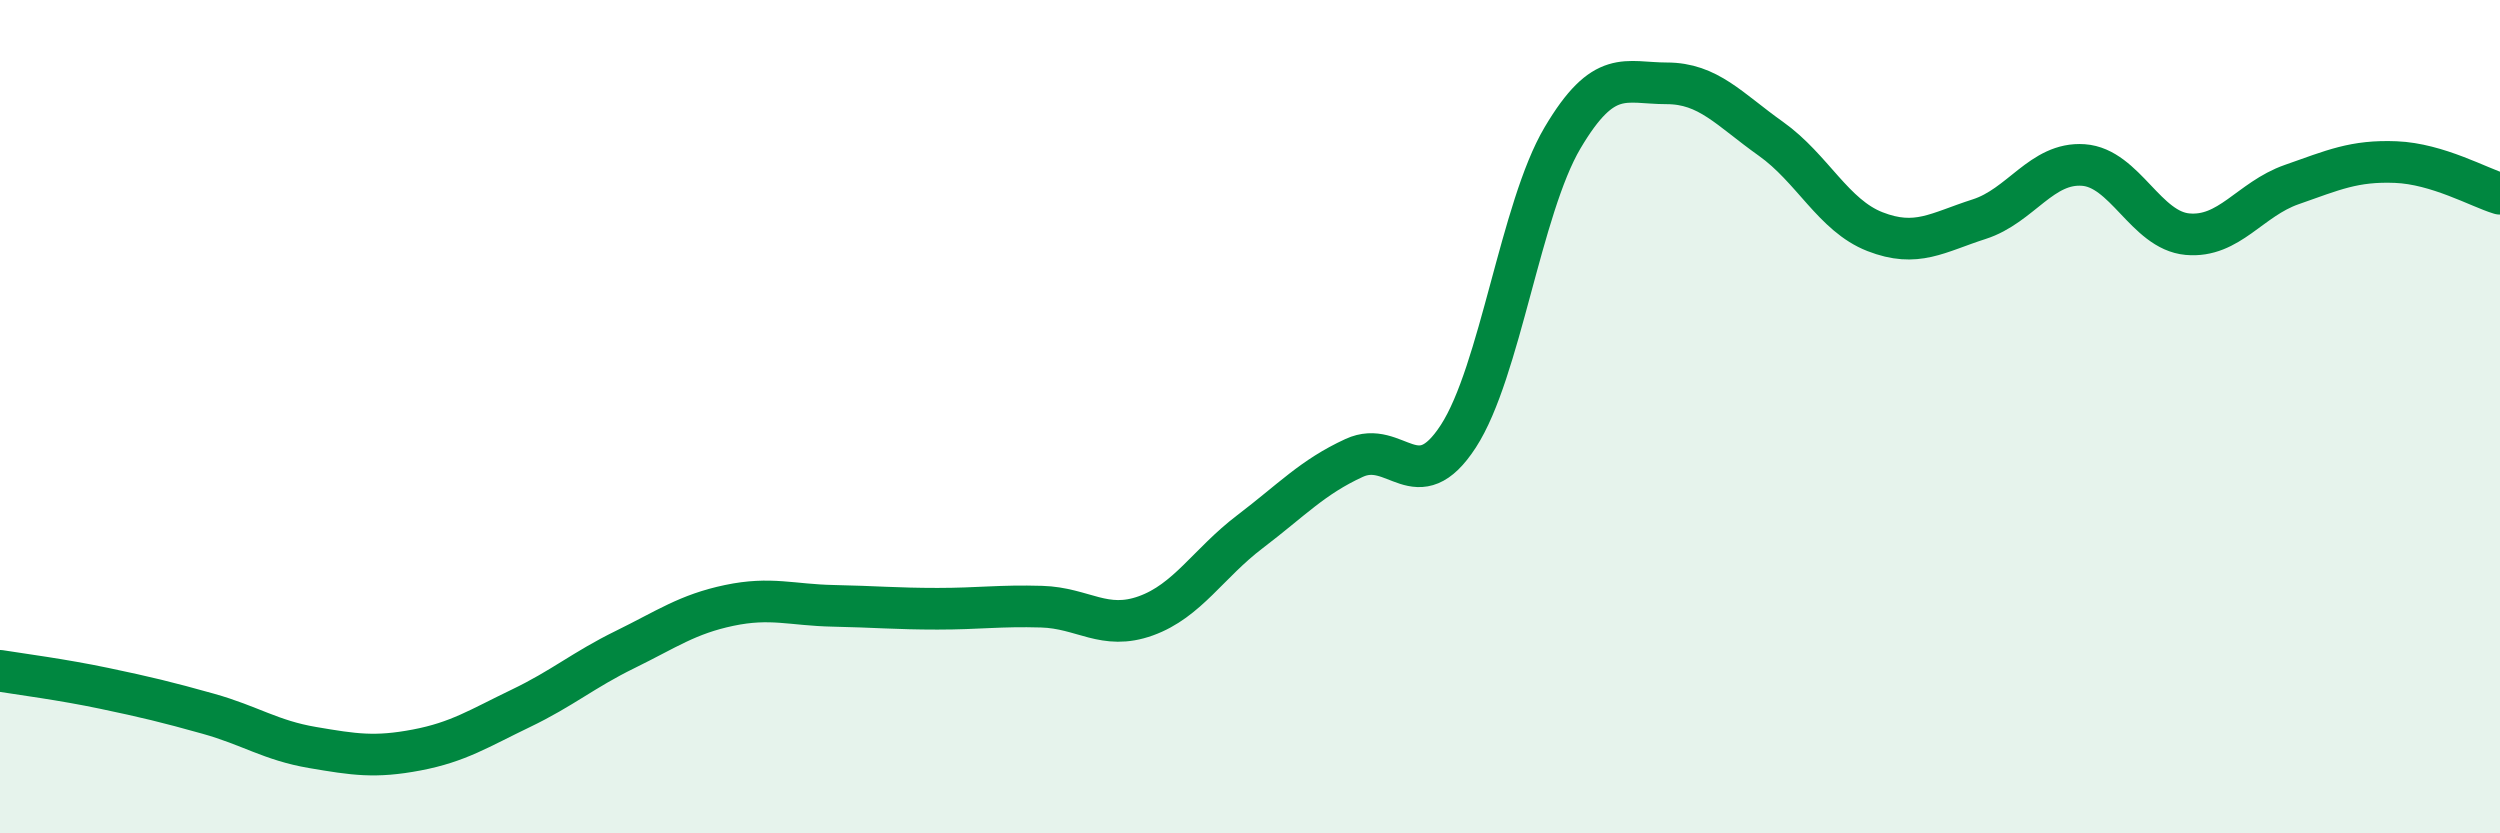 
    <svg width="60" height="20" viewBox="0 0 60 20" xmlns="http://www.w3.org/2000/svg">
      <path
        d="M 0,16.1 C 0.5,16.18 1.5,16.31 2.5,16.52 C 3.5,16.73 4,16.85 5,17.13 C 6,17.41 6.5,17.77 7.5,17.94 C 8.5,18.11 9,18.19 10,18 C 11,17.81 11.5,17.48 12.5,17 C 13.5,16.52 14,16.08 15,15.59 C 16,15.1 16.5,14.74 17.5,14.53 C 18.5,14.32 19,14.52 20,14.54 C 21,14.56 21.5,14.61 22.5,14.61 C 23.5,14.61 24,14.53 25,14.56 C 26,14.59 26.5,15.14 27.5,14.78 C 28.5,14.42 29,13.52 30,12.76 C 31,12 31.5,11.45 32.5,10.99 C 33.5,10.53 34,12.01 35,10.47 C 36,8.93 36.5,5 37.5,3.31 C 38.5,1.62 39,2 40,2 C 41,2 41.5,2.62 42.5,3.33 C 43.5,4.04 44,5.17 45,5.56 C 46,5.95 46.5,5.58 47.5,5.26 C 48.5,4.94 49,3.89 50,3.96 C 51,4.03 51.5,5.53 52.5,5.62 C 53.5,5.71 54,4.78 55,4.43 C 56,4.08 56.5,3.85 57.5,3.89 C 58.5,3.93 59.5,4.5 60,4.65L60 20L0 20Z"
        fill="#008740"
        opacity="0.1"
        stroke-linecap="round"
        stroke-linejoin="round"
      />
      <path
        d="M 0,16.1 C 0.5,16.18 1.5,16.31 2.5,16.52 C 3.5,16.73 4,16.85 5,17.13 C 6,17.41 6.5,17.77 7.5,17.94 C 8.5,18.11 9,18.19 10,18 C 11,17.81 11.5,17.48 12.5,17 C 13.5,16.52 14,16.08 15,15.59 C 16,15.1 16.5,14.74 17.5,14.53 C 18.5,14.32 19,14.52 20,14.54 C 21,14.56 21.5,14.61 22.5,14.61 C 23.5,14.61 24,14.53 25,14.56 C 26,14.59 26.5,15.14 27.5,14.78 C 28.5,14.42 29,13.52 30,12.76 C 31,12 31.5,11.45 32.5,10.99 C 33.5,10.53 34,12.01 35,10.47 C 36,8.93 36.5,5 37.5,3.31 C 38.5,1.62 39,2 40,2 C 41,2 41.5,2.62 42.5,3.33 C 43.5,4.04 44,5.17 45,5.56 C 46,5.95 46.5,5.58 47.5,5.26 C 48.5,4.94 49,3.89 50,3.96 C 51,4.03 51.5,5.53 52.5,5.62 C 53.5,5.71 54,4.78 55,4.43 C 56,4.08 56.5,3.85 57.5,3.89 C 58.5,3.93 59.5,4.5 60,4.65"
        stroke="#008740"
        stroke-width="1"
        fill="none"
        stroke-linecap="round"
        stroke-linejoin="round"
      />
    </svg>
  